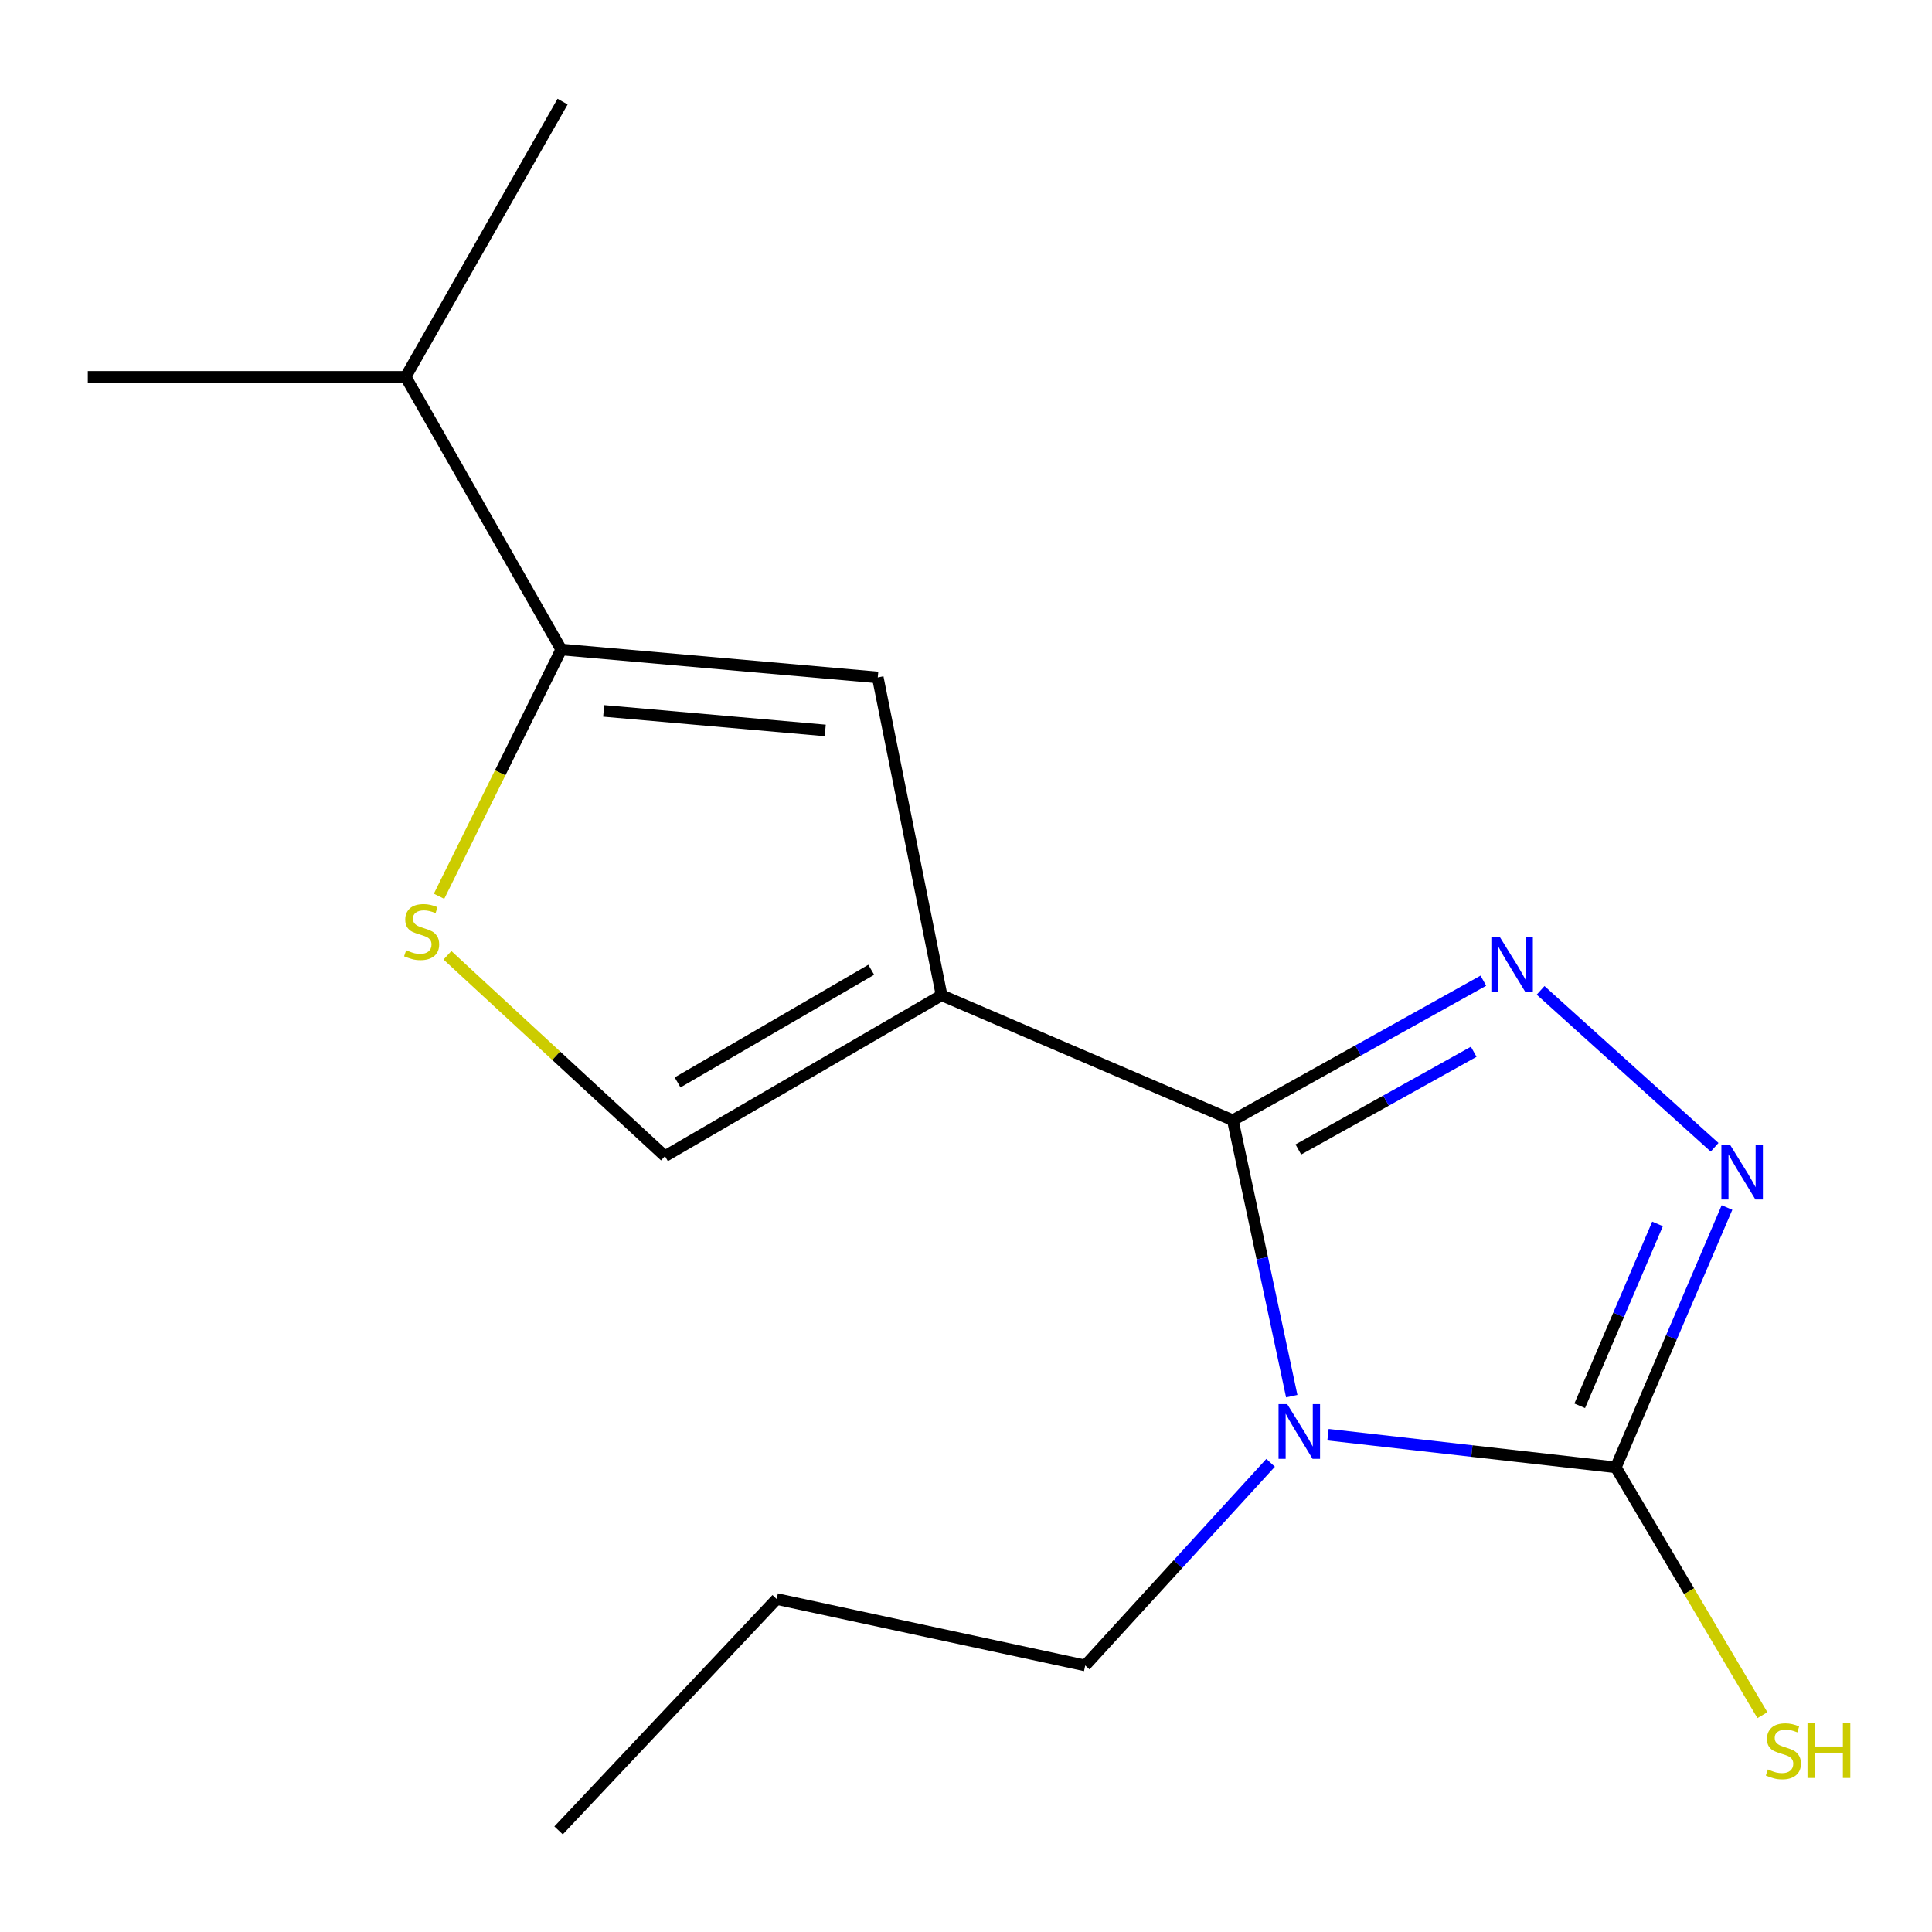 <?xml version='1.0' encoding='iso-8859-1'?>
<svg version='1.1' baseProfile='full'
              xmlns='http://www.w3.org/2000/svg'
                      xmlns:rdkit='http://www.rdkit.org/xml'
                      xmlns:xlink='http://www.w3.org/1999/xlink'
                  xml:space='preserve'
width='1000px' height='1000px' viewBox='0 0 1000 1000'>
<!-- END OF HEADER -->
<rect style='opacity:1.0;fill:#FFFFFF;stroke:none' width='1000' height='1000' x='0' y='0'> </rect>
<path class='bond-0' d='M 638.109,579.845 L 653.358,651.244' style='fill:none;fill-rule:evenodd;stroke:#000000;stroke-width:6px;stroke-linecap:butt;stroke-linejoin:miter;stroke-opacity:1' />
<path class='bond-0' d='M 653.358,651.244 L 668.606,722.643' style='fill:none;fill-rule:evenodd;stroke:#0000FF;stroke-width:6px;stroke-linecap:butt;stroke-linejoin:miter;stroke-opacity:1' />
<path class='bond-1' d='M 638.109,579.845 L 487.366,515.137' style='fill:none;fill-rule:evenodd;stroke:#000000;stroke-width:6px;stroke-linecap:butt;stroke-linejoin:miter;stroke-opacity:1' />
<path class='bond-2' d='M 638.109,579.845 L 702.947,543.72' style='fill:none;fill-rule:evenodd;stroke:#000000;stroke-width:6px;stroke-linecap:butt;stroke-linejoin:miter;stroke-opacity:1' />
<path class='bond-2' d='M 702.947,543.72 L 767.785,507.595' style='fill:none;fill-rule:evenodd;stroke:#0000FF;stroke-width:6px;stroke-linecap:butt;stroke-linejoin:miter;stroke-opacity:1' />
<path class='bond-2' d='M 672.022,594.963 L 717.408,569.676' style='fill:none;fill-rule:evenodd;stroke:#000000;stroke-width:6px;stroke-linecap:butt;stroke-linejoin:miter;stroke-opacity:1' />
<path class='bond-2' d='M 717.408,569.676 L 762.795,544.389' style='fill:none;fill-rule:evenodd;stroke:#0000FF;stroke-width:6px;stroke-linecap:butt;stroke-linejoin:miter;stroke-opacity:1' />
<path class='bond-3' d='M 687.372,742.607 L 761.857,751.058' style='fill:none;fill-rule:evenodd;stroke:#0000FF;stroke-width:6px;stroke-linecap:butt;stroke-linejoin:miter;stroke-opacity:1' />
<path class='bond-3' d='M 761.857,751.058 L 836.343,759.508' style='fill:none;fill-rule:evenodd;stroke:#000000;stroke-width:6px;stroke-linecap:butt;stroke-linejoin:miter;stroke-opacity:1' />
<path class='bond-10' d='M 657.666,757.15 L 609.69,809.6' style='fill:none;fill-rule:evenodd;stroke:#0000FF;stroke-width:6px;stroke-linecap:butt;stroke-linejoin:miter;stroke-opacity:1' />
<path class='bond-10' d='M 609.69,809.6 L 561.714,862.05' style='fill:none;fill-rule:evenodd;stroke:#000000;stroke-width:6px;stroke-linecap:butt;stroke-linejoin:miter;stroke-opacity:1' />
<path class='bond-5' d='M 487.366,515.137 L 454.335,350.644' style='fill:none;fill-rule:evenodd;stroke:#000000;stroke-width:6px;stroke-linecap:butt;stroke-linejoin:miter;stroke-opacity:1' />
<path class='bond-8' d='M 487.366,515.137 L 344.184,598.432' style='fill:none;fill-rule:evenodd;stroke:#000000;stroke-width:6px;stroke-linecap:butt;stroke-linejoin:miter;stroke-opacity:1' />
<path class='bond-8' d='M 450.948,501.948 L 350.72,560.255' style='fill:none;fill-rule:evenodd;stroke:#000000;stroke-width:6px;stroke-linecap:butt;stroke-linejoin:miter;stroke-opacity:1' />
<path class='bond-4' d='M 797.41,512.607 L 887.476,593.832' style='fill:none;fill-rule:evenodd;stroke:#0000FF;stroke-width:6px;stroke-linecap:butt;stroke-linejoin:miter;stroke-opacity:1' />
<path class='bond-9' d='M 836.343,759.508 L 874.282,823.639' style='fill:none;fill-rule:evenodd;stroke:#000000;stroke-width:6px;stroke-linecap:butt;stroke-linejoin:miter;stroke-opacity:1' />
<path class='bond-9' d='M 874.282,823.639 L 912.222,887.769' style='fill:none;fill-rule:evenodd;stroke:#CCCC00;stroke-width:6px;stroke-linecap:butt;stroke-linejoin:miter;stroke-opacity:1' />
<path class='bond-16' d='M 836.343,759.508 L 865.117,692.255' style='fill:none;fill-rule:evenodd;stroke:#000000;stroke-width:6px;stroke-linecap:butt;stroke-linejoin:miter;stroke-opacity:1' />
<path class='bond-16' d='M 865.117,692.255 L 893.891,625.001' style='fill:none;fill-rule:evenodd;stroke:#0000FF;stroke-width:6px;stroke-linecap:butt;stroke-linejoin:miter;stroke-opacity:1' />
<path class='bond-16' d='M 817.658,727.644 L 837.799,680.567' style='fill:none;fill-rule:evenodd;stroke:#000000;stroke-width:6px;stroke-linecap:butt;stroke-linejoin:miter;stroke-opacity:1' />
<path class='bond-16' d='M 837.799,680.567 L 857.941,633.489' style='fill:none;fill-rule:evenodd;stroke:#0000FF;stroke-width:6px;stroke-linecap:butt;stroke-linejoin:miter;stroke-opacity:1' />
<path class='bond-6' d='M 454.335,350.644 L 290.502,336.184' style='fill:none;fill-rule:evenodd;stroke:#000000;stroke-width:6px;stroke-linecap:butt;stroke-linejoin:miter;stroke-opacity:1' />
<path class='bond-6' d='M 427.148,378.072 L 312.465,367.95' style='fill:none;fill-rule:evenodd;stroke:#000000;stroke-width:6px;stroke-linecap:butt;stroke-linejoin:miter;stroke-opacity:1' />
<path class='bond-11' d='M 290.502,336.184 L 209.964,195.064' style='fill:none;fill-rule:evenodd;stroke:#000000;stroke-width:6px;stroke-linecap:butt;stroke-linejoin:miter;stroke-opacity:1' />
<path class='bond-17' d='M 290.502,336.184 L 258.873,400.049' style='fill:none;fill-rule:evenodd;stroke:#000000;stroke-width:6px;stroke-linecap:butt;stroke-linejoin:miter;stroke-opacity:1' />
<path class='bond-17' d='M 258.873,400.049 L 227.243,463.915' style='fill:none;fill-rule:evenodd;stroke:#CCCC00;stroke-width:6px;stroke-linecap:butt;stroke-linejoin:miter;stroke-opacity:1' />
<path class='bond-7' d='M 231.601,494.451 L 287.892,546.442' style='fill:none;fill-rule:evenodd;stroke:#CCCC00;stroke-width:6px;stroke-linecap:butt;stroke-linejoin:miter;stroke-opacity:1' />
<path class='bond-7' d='M 287.892,546.442 L 344.184,598.432' style='fill:none;fill-rule:evenodd;stroke:#000000;stroke-width:6px;stroke-linecap:butt;stroke-linejoin:miter;stroke-opacity:1' />
<path class='bond-14' d='M 561.714,862.05 L 402.008,827.649' style='fill:none;fill-rule:evenodd;stroke:#000000;stroke-width:6px;stroke-linecap:butt;stroke-linejoin:miter;stroke-opacity:1' />
<path class='bond-12' d='M 209.964,195.064 L 45.455,195.064' style='fill:none;fill-rule:evenodd;stroke:#000000;stroke-width:6px;stroke-linecap:butt;stroke-linejoin:miter;stroke-opacity:1' />
<path class='bond-13' d='M 209.964,195.064 L 291.196,52.592' style='fill:none;fill-rule:evenodd;stroke:#000000;stroke-width:6px;stroke-linecap:butt;stroke-linejoin:miter;stroke-opacity:1' />
<path class='bond-15' d='M 402.008,827.649 L 289.116,947.408' style='fill:none;fill-rule:evenodd;stroke:#000000;stroke-width:6px;stroke-linecap:butt;stroke-linejoin:miter;stroke-opacity:1' />
<path  class='atom-1' d='M 666.25 726.761
L 675.53 741.761
Q 676.45 743.241, 677.93 745.921
Q 679.41 748.601, 679.49 748.761
L 679.49 726.761
L 683.25 726.761
L 683.25 755.081
L 679.37 755.081
L 669.41 738.681
Q 668.25 736.761, 667.01 734.561
Q 665.81 732.361, 665.45 731.681
L 665.45 755.081
L 661.77 755.081
L 661.77 726.761
L 666.25 726.761
' fill='#0000FF'/>
<path  class='atom-3' d='M 776.402 485.147
L 785.682 500.147
Q 786.602 501.627, 788.082 504.307
Q 789.562 506.987, 789.642 507.147
L 789.642 485.147
L 793.402 485.147
L 793.402 513.467
L 789.522 513.467
L 779.562 497.067
Q 778.402 495.147, 777.162 492.947
Q 775.962 490.747, 775.602 490.067
L 775.602 513.467
L 771.922 513.467
L 771.922 485.147
L 776.402 485.147
' fill='#0000FF'/>
<path  class='atom-5' d='M 895.467 592.525
L 904.747 607.525
Q 905.667 609.005, 907.147 611.685
Q 908.627 614.365, 908.707 614.525
L 908.707 592.525
L 912.467 592.525
L 912.467 620.845
L 908.587 620.845
L 898.627 604.445
Q 897.467 602.525, 896.227 600.325
Q 895.027 598.125, 894.667 597.445
L 894.667 620.845
L 890.987 620.845
L 890.987 592.525
L 895.467 592.525
' fill='#0000FF'/>
<path  class='atom-8' d='M 210.234 491.826
Q 210.554 491.946, 211.874 492.506
Q 213.194 493.066, 214.634 493.426
Q 216.114 493.746, 217.554 493.746
Q 220.234 493.746, 221.794 492.466
Q 223.354 491.146, 223.354 488.866
Q 223.354 487.306, 222.554 486.346
Q 221.794 485.386, 220.594 484.866
Q 219.394 484.346, 217.394 483.746
Q 214.874 482.986, 213.354 482.266
Q 211.874 481.546, 210.794 480.026
Q 209.754 478.506, 209.754 475.946
Q 209.754 472.386, 212.154 470.186
Q 214.594 467.986, 219.394 467.986
Q 222.674 467.986, 226.394 469.546
L 225.474 472.626
Q 222.074 471.226, 219.514 471.226
Q 216.754 471.226, 215.234 472.386
Q 213.714 473.506, 213.754 475.466
Q 213.754 476.986, 214.514 477.906
Q 215.314 478.826, 216.434 479.346
Q 217.594 479.866, 219.514 480.466
Q 222.074 481.266, 223.594 482.066
Q 225.114 482.866, 226.194 484.506
Q 227.314 486.106, 227.314 488.866
Q 227.314 492.786, 224.674 494.906
Q 222.074 496.986, 217.714 496.986
Q 215.194 496.986, 213.274 496.426
Q 211.394 495.906, 209.154 494.986
L 210.234 491.826
' fill='#CCCC00'/>
<path  class='atom-10' d='M 915.071 915.868
Q 915.391 915.988, 916.711 916.548
Q 918.031 917.108, 919.471 917.468
Q 920.951 917.788, 922.391 917.788
Q 925.071 917.788, 926.631 916.508
Q 928.191 915.188, 928.191 912.908
Q 928.191 911.348, 927.391 910.388
Q 926.631 909.428, 925.431 908.908
Q 924.231 908.388, 922.231 907.788
Q 919.711 907.028, 918.191 906.308
Q 916.711 905.588, 915.631 904.068
Q 914.591 902.548, 914.591 899.988
Q 914.591 896.428, 916.991 894.228
Q 919.431 892.028, 924.231 892.028
Q 927.511 892.028, 931.231 893.588
L 930.311 896.668
Q 926.911 895.268, 924.351 895.268
Q 921.591 895.268, 920.071 896.428
Q 918.551 897.548, 918.591 899.508
Q 918.591 901.028, 919.351 901.948
Q 920.151 902.868, 921.271 903.388
Q 922.431 903.908, 924.351 904.508
Q 926.911 905.308, 928.431 906.108
Q 929.951 906.908, 931.031 908.548
Q 932.151 910.148, 932.151 912.908
Q 932.151 916.828, 929.511 918.948
Q 926.911 921.028, 922.551 921.028
Q 920.031 921.028, 918.111 920.468
Q 916.231 919.948, 913.991 919.028
L 915.071 915.868
' fill='#CCCC00'/>
<path  class='atom-10' d='M 935.551 891.948
L 939.391 891.948
L 939.391 903.988
L 953.871 903.988
L 953.871 891.948
L 957.711 891.948
L 957.711 920.268
L 953.871 920.268
L 953.871 907.188
L 939.391 907.188
L 939.391 920.268
L 935.551 920.268
L 935.551 891.948
' fill='#CCCC00'/>
</svg>

